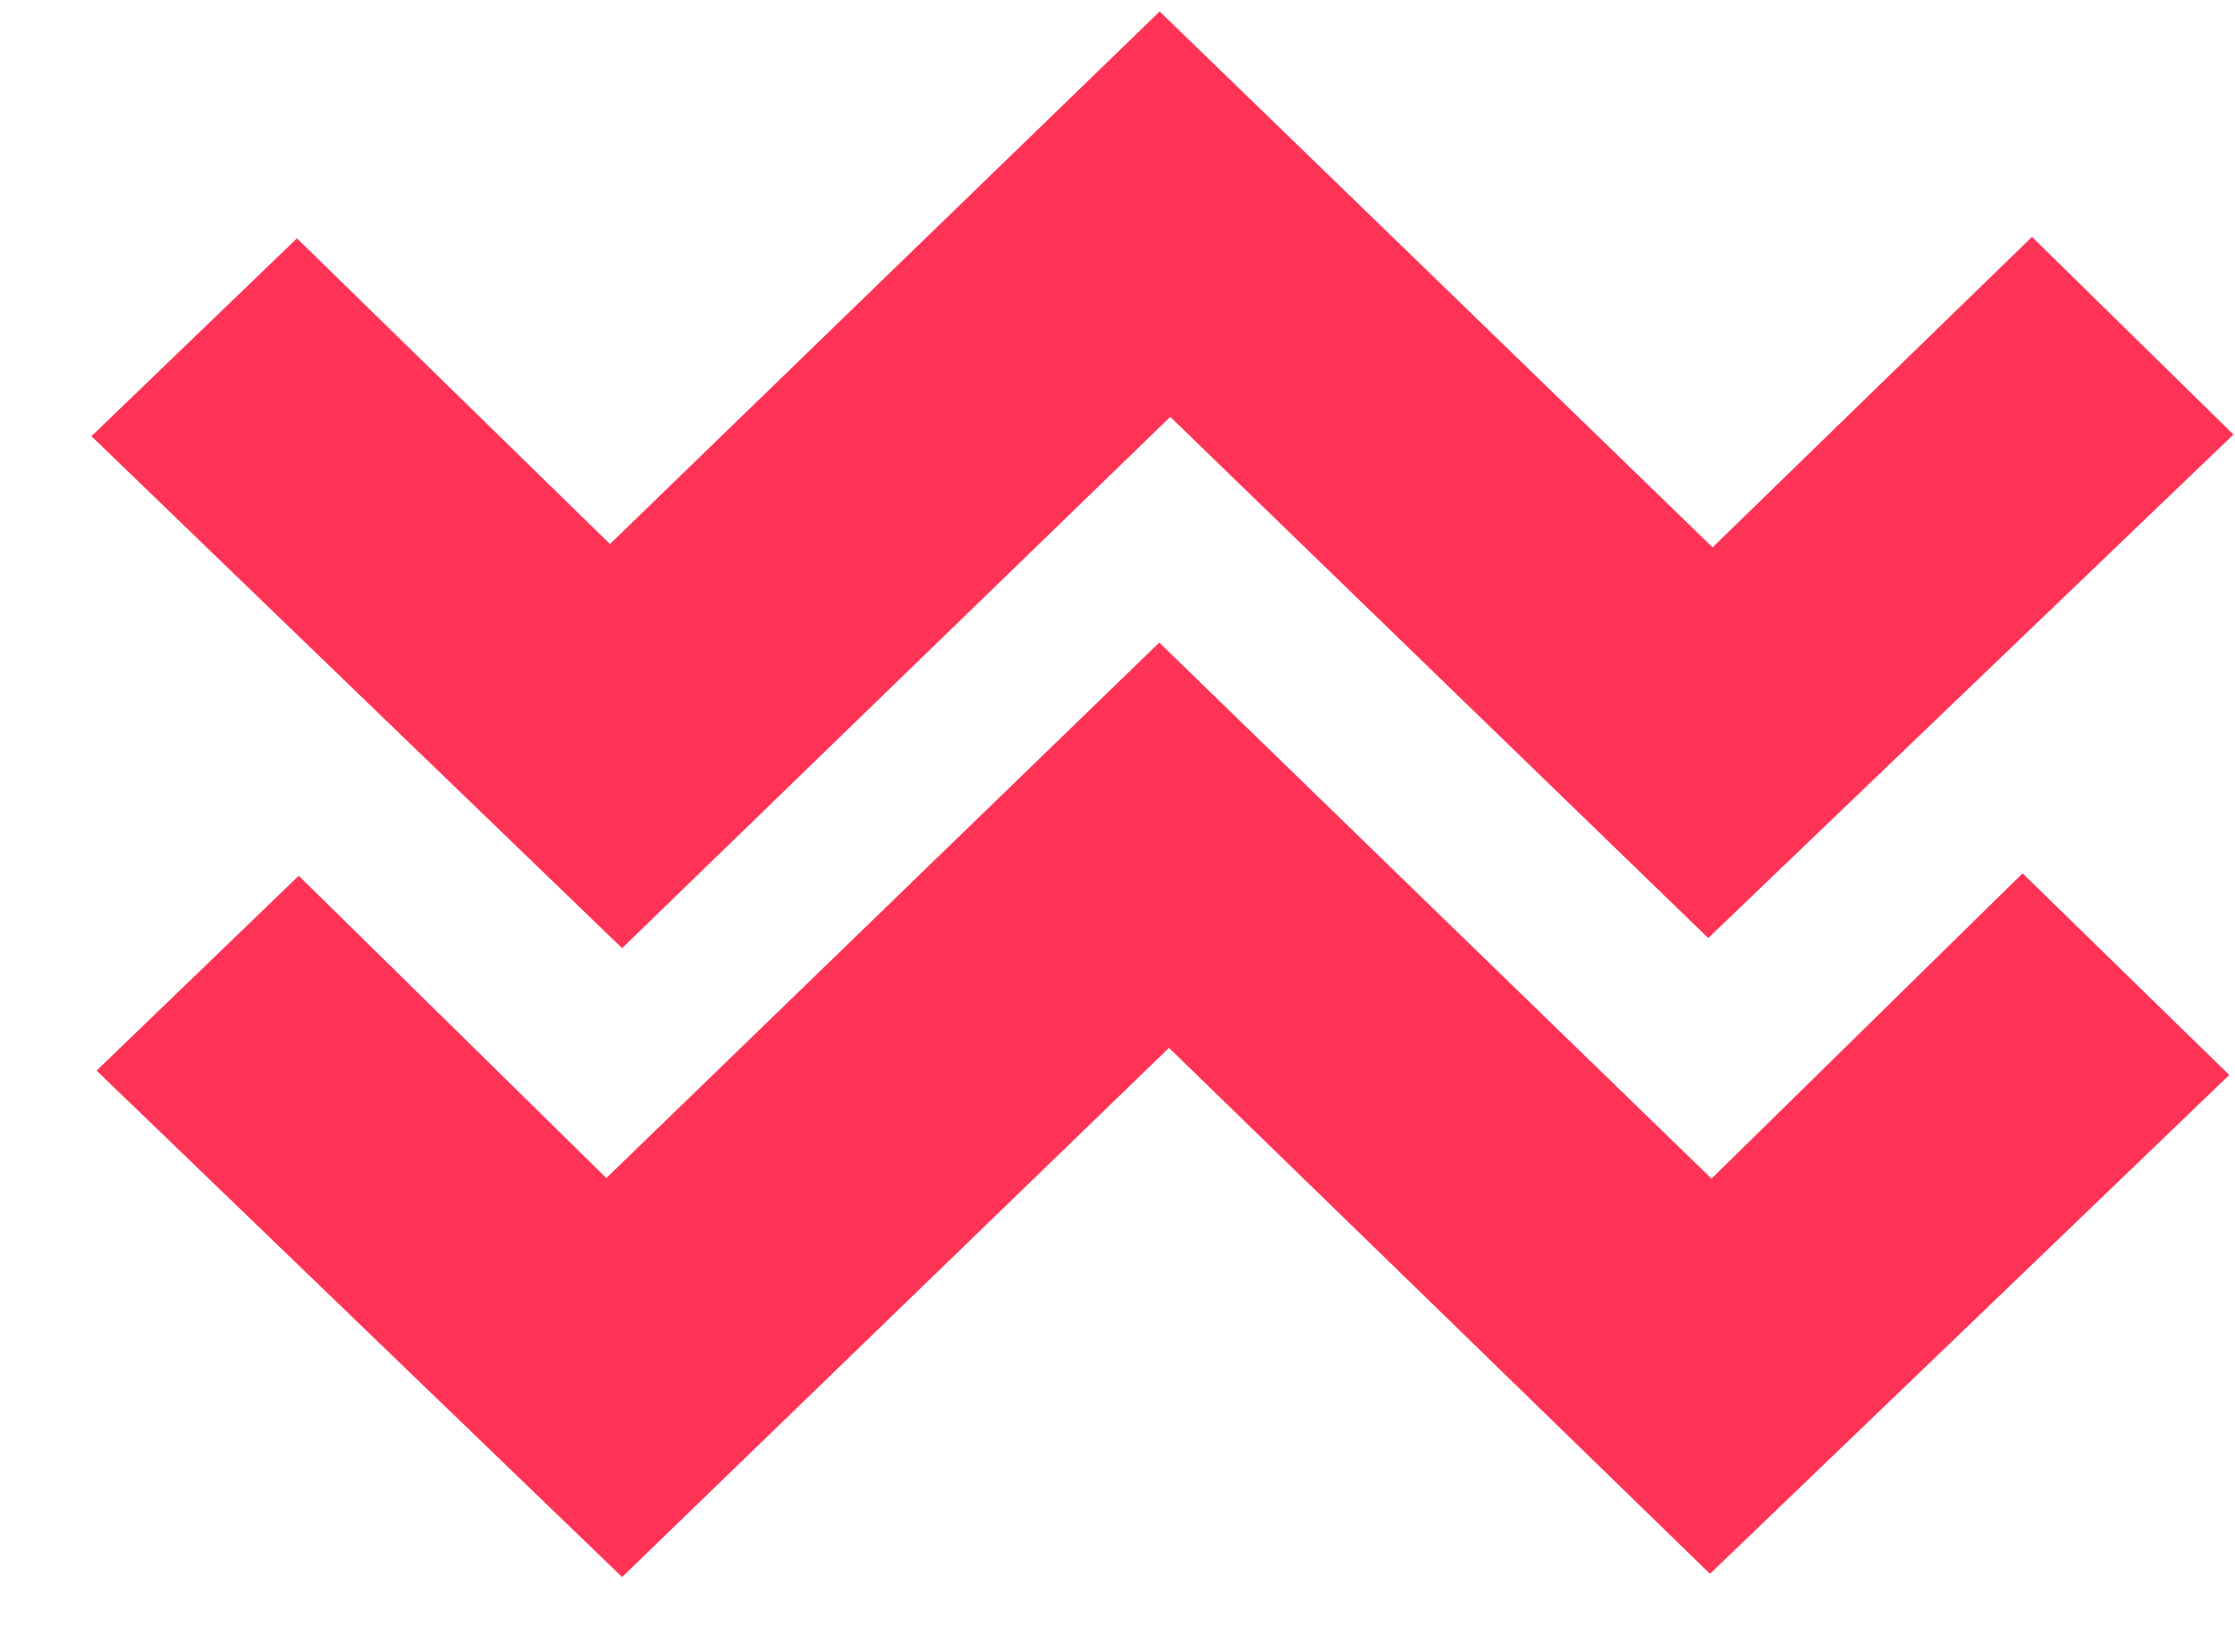 <svg xmlns="http://www.w3.org/2000/svg" width="23" height="17" viewBox="0 0 23 17" fill="none"><path d="M17.611 12.132C18.746 11.018 19.8 9.984 20.814 8.988C21.585 9.74 22.285 10.422 22.941 11.063C21.248 12.691 19.448 14.42 17.597 16.197C15.789 14.438 13.932 12.632 12.03 10.784C10.085 12.665 8.232 14.459 6.402 16.23C4.549 14.444 2.753 12.714 0.994 11.018C1.626 10.408 2.33 9.732 3.074 9.013C4.095 10.015 5.156 11.059 6.24 12.124C8.173 10.252 10.026 8.458 11.93 6.613C13.864 8.493 15.726 10.299 17.611 12.128V12.132Z" fill="#FF3356"></path><path d="M6.402 9.758C4.516 7.94 2.721 6.207 0.941 4.489C1.606 3.85 2.31 3.17 3.056 2.453C4.111 3.483 5.177 4.525 6.277 5.599C8.187 3.747 10.04 1.953 11.934 0.118C13.861 1.984 15.722 3.788 17.624 5.633C18.777 4.511 19.847 3.471 20.911 2.438C21.649 3.163 22.34 3.839 22.984 4.472C21.234 6.15 19.422 7.886 17.579 9.654C15.787 7.919 13.937 6.125 12.043 4.29C10.116 6.156 8.257 7.96 6.402 9.758Z" fill="#FF3356"></path></svg>
